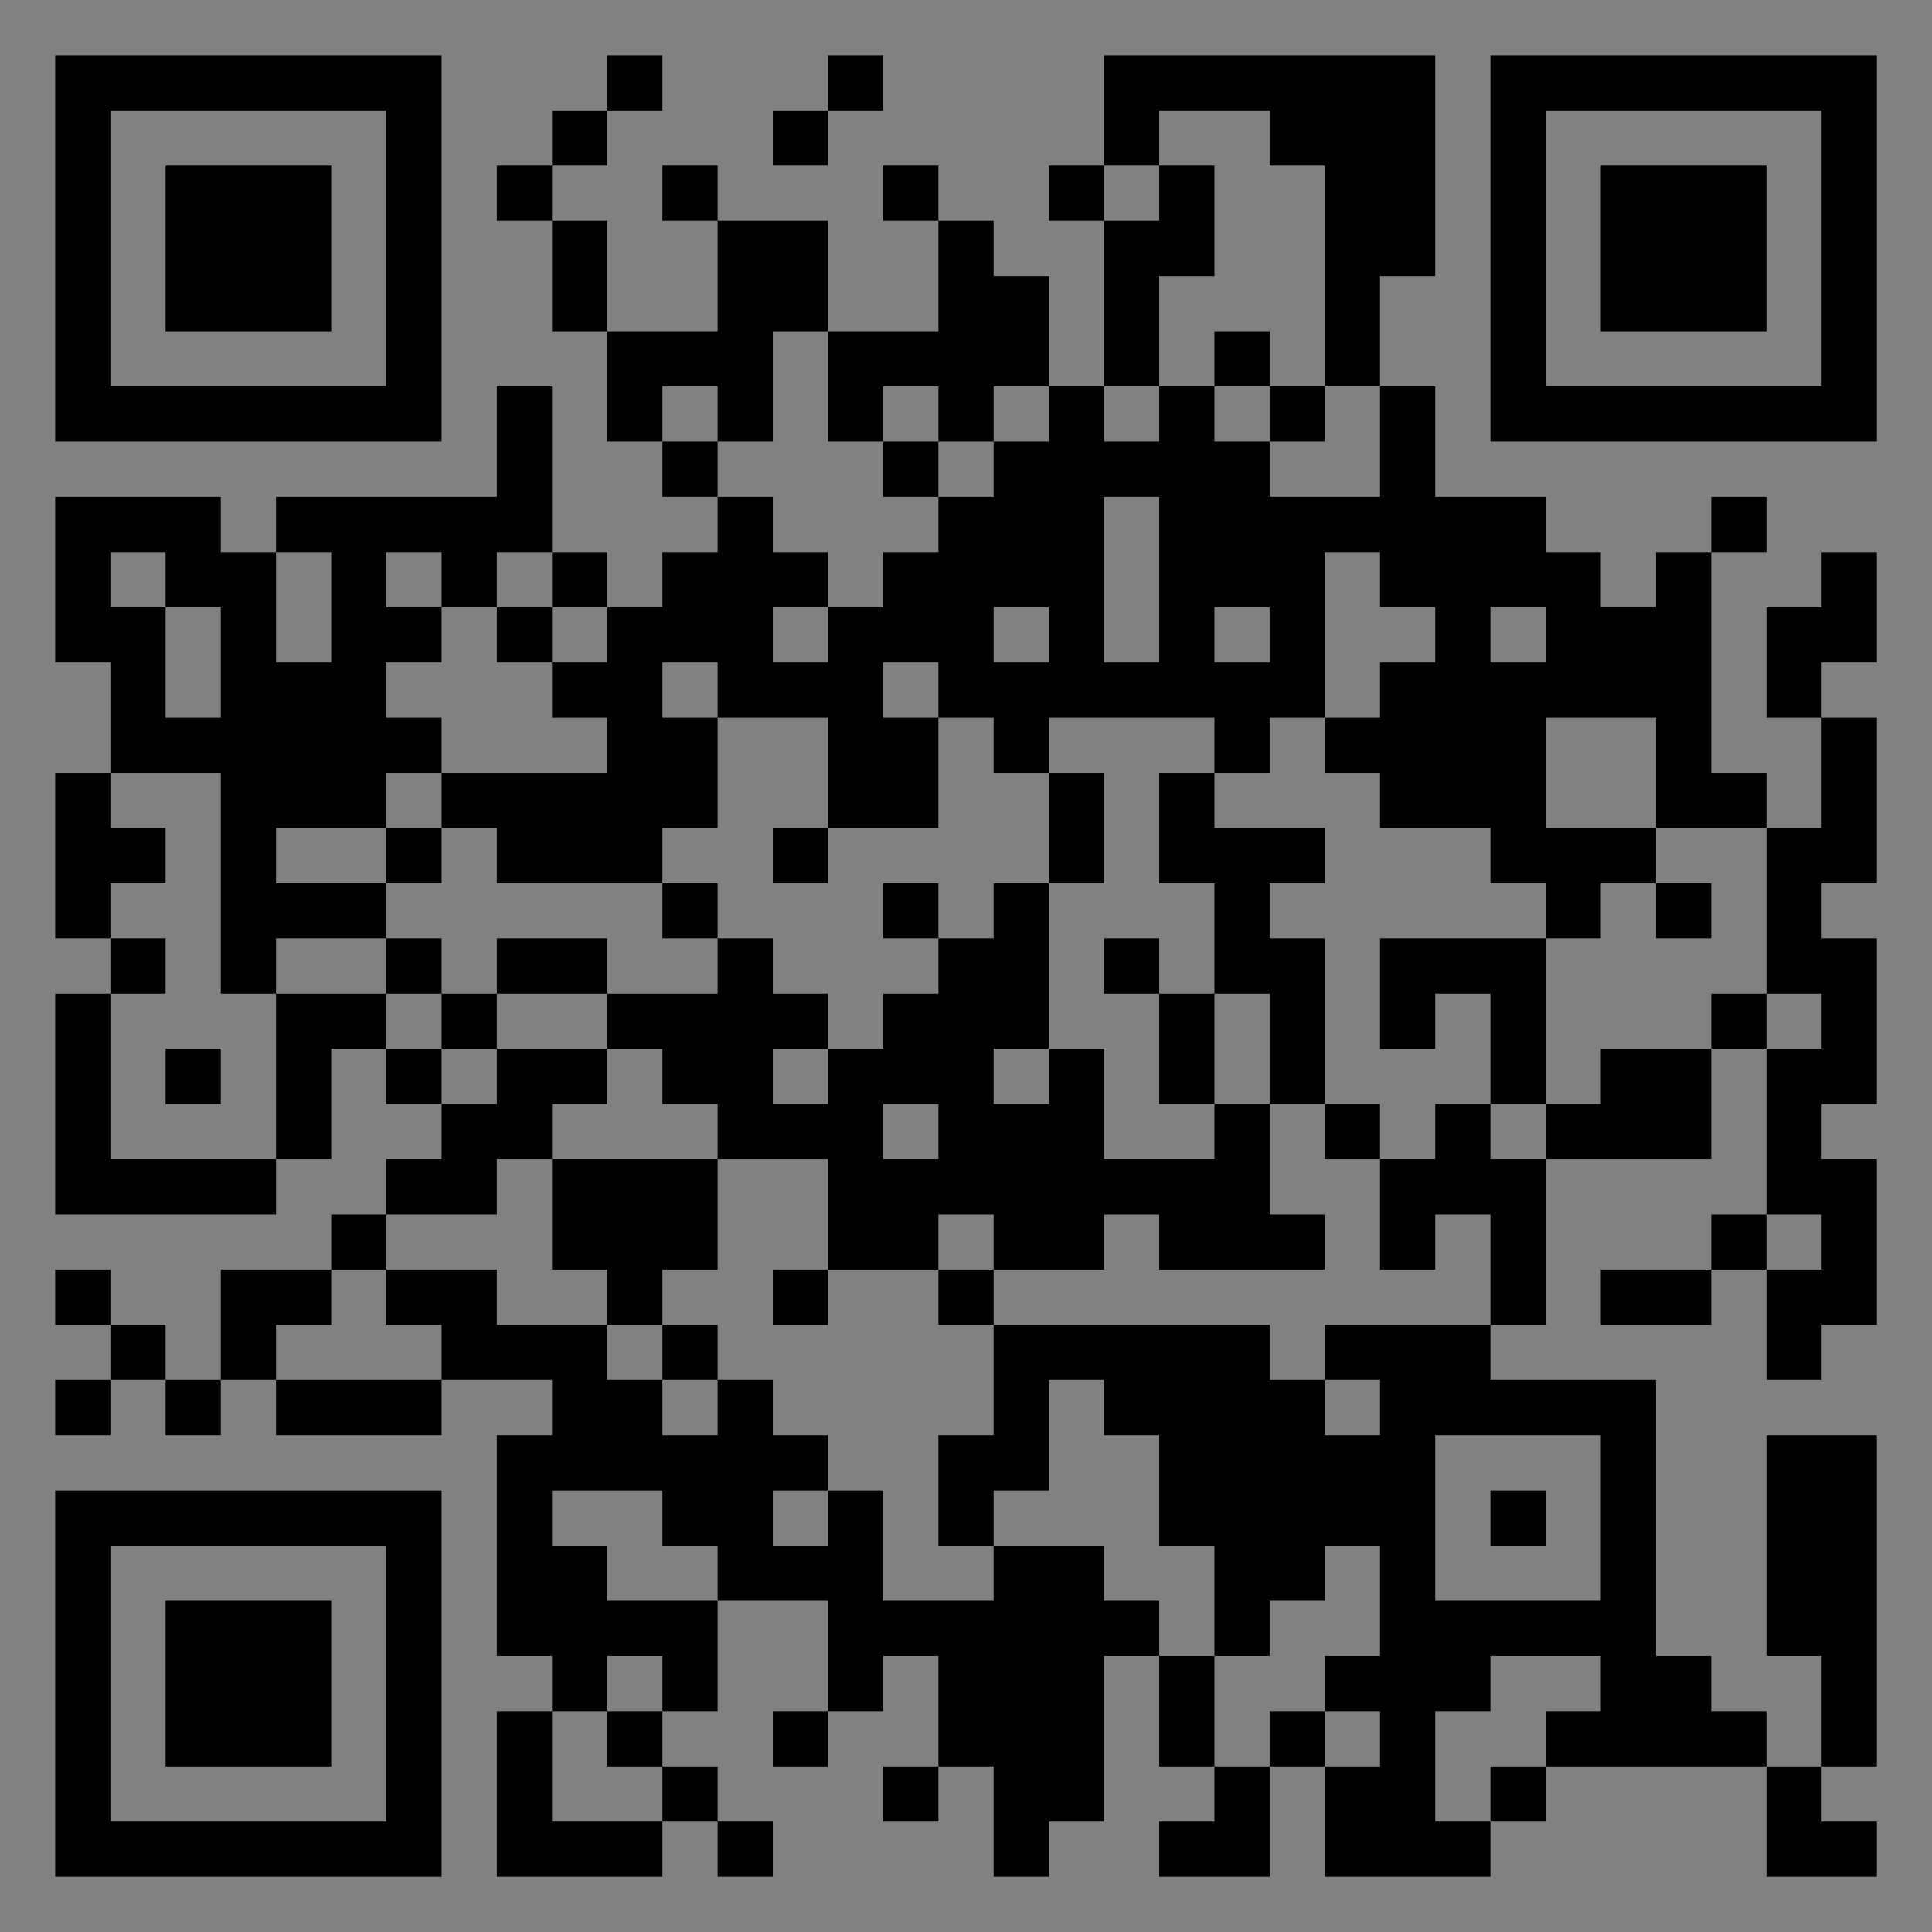 <?xml version="1.0" encoding="UTF-8"?>
<svg xmlns="http://www.w3.org/2000/svg" version="1.1" width="400" height="400" viewBox="0 0 400 400"><rect x="0" y="0" width="400" height="400" fill="#808080" stroke="none"/><rect x="0" y="0" width="400" height="400" fill="#ffffff" fill-opacity="0.01"/><g transform="scale(11.429)"><g transform="translate(1.000,1.000)"><path fill-rule="evenodd" d="M10 0L10 1L9 1L9 2L8 2L8 3L9 3L9 5L10 5L10 7L11 7L11 8L12 8L12 9L11 9L11 10L10 10L10 9L9 9L9 6L8 6L8 8L4 8L4 9L3 9L3 8L0 8L0 11L1 11L1 13L0 13L0 16L1 16L1 17L0 17L0 21L4 21L4 20L5 20L5 18L6 18L6 19L7 19L7 20L6 20L6 21L5 21L5 22L3 22L3 24L2 24L2 23L1 23L1 22L0 22L0 23L1 23L1 24L0 24L0 25L1 25L1 24L2 24L2 25L3 25L3 24L4 24L4 25L7 25L7 24L9 24L9 25L8 25L8 29L9 29L9 30L8 30L8 33L11 33L11 32L12 32L12 33L13 33L13 32L12 32L12 31L11 31L11 30L12 30L12 28L14 28L14 30L13 30L13 31L14 31L14 30L15 30L15 29L16 29L16 31L15 31L15 32L16 32L16 31L17 31L17 33L18 33L18 32L19 32L19 29L20 29L20 31L21 31L21 32L20 32L20 33L22 33L22 31L23 31L23 33L26 33L26 32L27 32L27 31L31 31L31 33L33 33L33 32L32 32L32 31L33 31L33 25L31 25L31 29L32 29L32 31L31 31L31 30L30 30L30 29L29 29L29 24L26 24L26 23L27 23L27 20L30 20L30 18L31 18L31 21L30 21L30 22L28 22L28 23L30 23L30 22L31 22L31 24L32 24L32 23L33 23L33 20L32 20L32 19L33 19L33 16L32 16L32 15L33 15L33 12L32 12L32 11L33 11L33 9L32 9L32 10L31 10L31 12L32 12L32 14L31 14L31 13L30 13L30 9L31 9L31 8L30 8L30 9L29 9L29 10L28 10L28 9L27 9L27 8L25 8L25 6L24 6L24 4L25 4L25 0L19 0L19 2L18 2L18 3L19 3L19 6L18 6L18 4L17 4L17 3L16 3L16 2L15 2L15 3L16 3L16 5L14 5L14 3L12 3L12 2L11 2L11 3L12 3L12 5L10 5L10 3L9 3L9 2L10 2L10 1L11 1L11 0ZM14 0L14 1L13 1L13 2L14 2L14 1L15 1L15 0ZM20 1L20 2L19 2L19 3L20 3L20 2L21 2L21 4L20 4L20 6L19 6L19 7L20 7L20 6L21 6L21 7L22 7L22 8L24 8L24 6L23 6L23 2L22 2L22 1ZM13 5L13 7L12 7L12 6L11 6L11 7L12 7L12 8L13 8L13 9L14 9L14 10L13 10L13 11L14 11L14 10L15 10L15 9L16 9L16 8L17 8L17 7L18 7L18 6L17 6L17 7L16 7L16 6L15 6L15 7L14 7L14 5ZM21 5L21 6L22 6L22 7L23 7L23 6L22 6L22 5ZM15 7L15 8L16 8L16 7ZM19 8L19 11L20 11L20 8ZM1 9L1 10L2 10L2 12L3 12L3 10L2 10L2 9ZM4 9L4 11L5 11L5 9ZM6 9L6 10L7 10L7 11L6 11L6 12L7 12L7 13L6 13L6 14L4 14L4 15L6 15L6 16L4 16L4 17L3 17L3 13L1 13L1 14L2 14L2 15L1 15L1 16L2 16L2 17L1 17L1 20L4 20L4 17L6 17L6 18L7 18L7 19L8 19L8 18L10 18L10 19L9 19L9 20L8 20L8 21L6 21L6 22L5 22L5 23L4 23L4 24L7 24L7 23L6 23L6 22L8 22L8 23L10 23L10 24L11 24L11 25L12 25L12 24L13 24L13 25L14 25L14 26L13 26L13 27L14 27L14 26L15 26L15 28L17 28L17 27L19 27L19 28L20 28L20 29L21 29L21 31L22 31L22 30L23 30L23 31L24 31L24 30L23 30L23 29L24 29L24 27L23 27L23 28L22 28L22 29L21 29L21 27L20 27L20 25L19 25L19 24L18 24L18 26L17 26L17 27L16 27L16 25L17 25L17 23L22 23L22 24L23 24L23 25L24 25L24 24L23 24L23 23L26 23L26 21L25 21L25 22L24 22L24 20L25 20L25 19L26 19L26 20L27 20L27 19L28 19L28 18L30 18L30 17L31 17L31 18L32 18L32 17L31 17L31 14L29 14L29 12L27 12L27 14L29 14L29 15L28 15L28 16L27 16L27 15L26 15L26 14L24 14L24 13L23 13L23 12L24 12L24 11L25 11L25 10L24 10L24 9L23 9L23 12L22 12L22 13L21 13L21 12L18 12L18 13L17 13L17 12L16 12L16 11L15 11L15 12L16 12L16 14L14 14L14 12L12 12L12 11L11 11L11 12L12 12L12 14L11 14L11 15L8 15L8 14L7 14L7 13L10 13L10 12L9 12L9 11L10 11L10 10L9 10L9 9L8 9L8 10L7 10L7 9ZM8 10L8 11L9 11L9 10ZM17 10L17 11L18 11L18 10ZM21 10L21 11L22 11L22 10ZM26 10L26 11L27 11L27 10ZM18 13L18 15L17 15L17 16L16 16L16 15L15 15L15 16L16 16L16 17L15 17L15 18L14 18L14 17L13 17L13 16L12 16L12 15L11 15L11 16L12 16L12 17L10 17L10 16L8 16L8 17L7 17L7 16L6 16L6 17L7 17L7 18L8 18L8 17L10 17L10 18L11 18L11 19L12 19L12 20L9 20L9 22L10 22L10 23L11 23L11 24L12 24L12 23L11 23L11 22L12 22L12 20L14 20L14 22L13 22L13 23L14 23L14 22L16 22L16 23L17 23L17 22L19 22L19 21L20 21L20 22L23 22L23 21L22 21L22 19L23 19L23 20L24 20L24 19L23 19L23 16L22 16L22 15L23 15L23 14L21 14L21 13L20 13L20 15L21 15L21 17L20 17L20 16L19 16L19 17L20 17L20 19L21 19L21 20L19 20L19 18L18 18L18 15L19 15L19 13ZM6 14L6 15L7 15L7 14ZM13 14L13 15L14 15L14 14ZM29 15L29 16L30 16L30 15ZM24 16L24 18L25 18L25 17L26 17L26 19L27 19L27 16ZM21 17L21 19L22 19L22 17ZM2 18L2 19L3 19L3 18ZM13 18L13 19L14 19L14 18ZM17 18L17 19L18 19L18 18ZM15 19L15 20L16 20L16 19ZM16 21L16 22L17 22L17 21ZM31 21L31 22L32 22L32 21ZM25 25L25 28L28 28L28 25ZM9 26L9 27L10 27L10 28L12 28L12 27L11 27L11 26ZM26 26L26 27L27 27L27 26ZM10 29L10 30L9 30L9 32L11 32L11 31L10 31L10 30L11 30L11 29ZM26 29L26 30L25 30L25 32L26 32L26 31L27 31L27 30L28 30L28 29ZM0 0L0 7L7 7L7 0ZM1 1L1 6L6 6L6 1ZM2 2L2 5L5 5L5 2ZM33 0L26 0L26 7L33 7ZM32 1L27 1L27 6L32 6ZM31 2L28 2L28 5L31 5ZM0 33L7 33L7 26L0 26ZM1 32L6 32L6 27L1 27ZM2 31L5 31L5 28L2 28Z" fill="#000000"/></g></g></svg>
